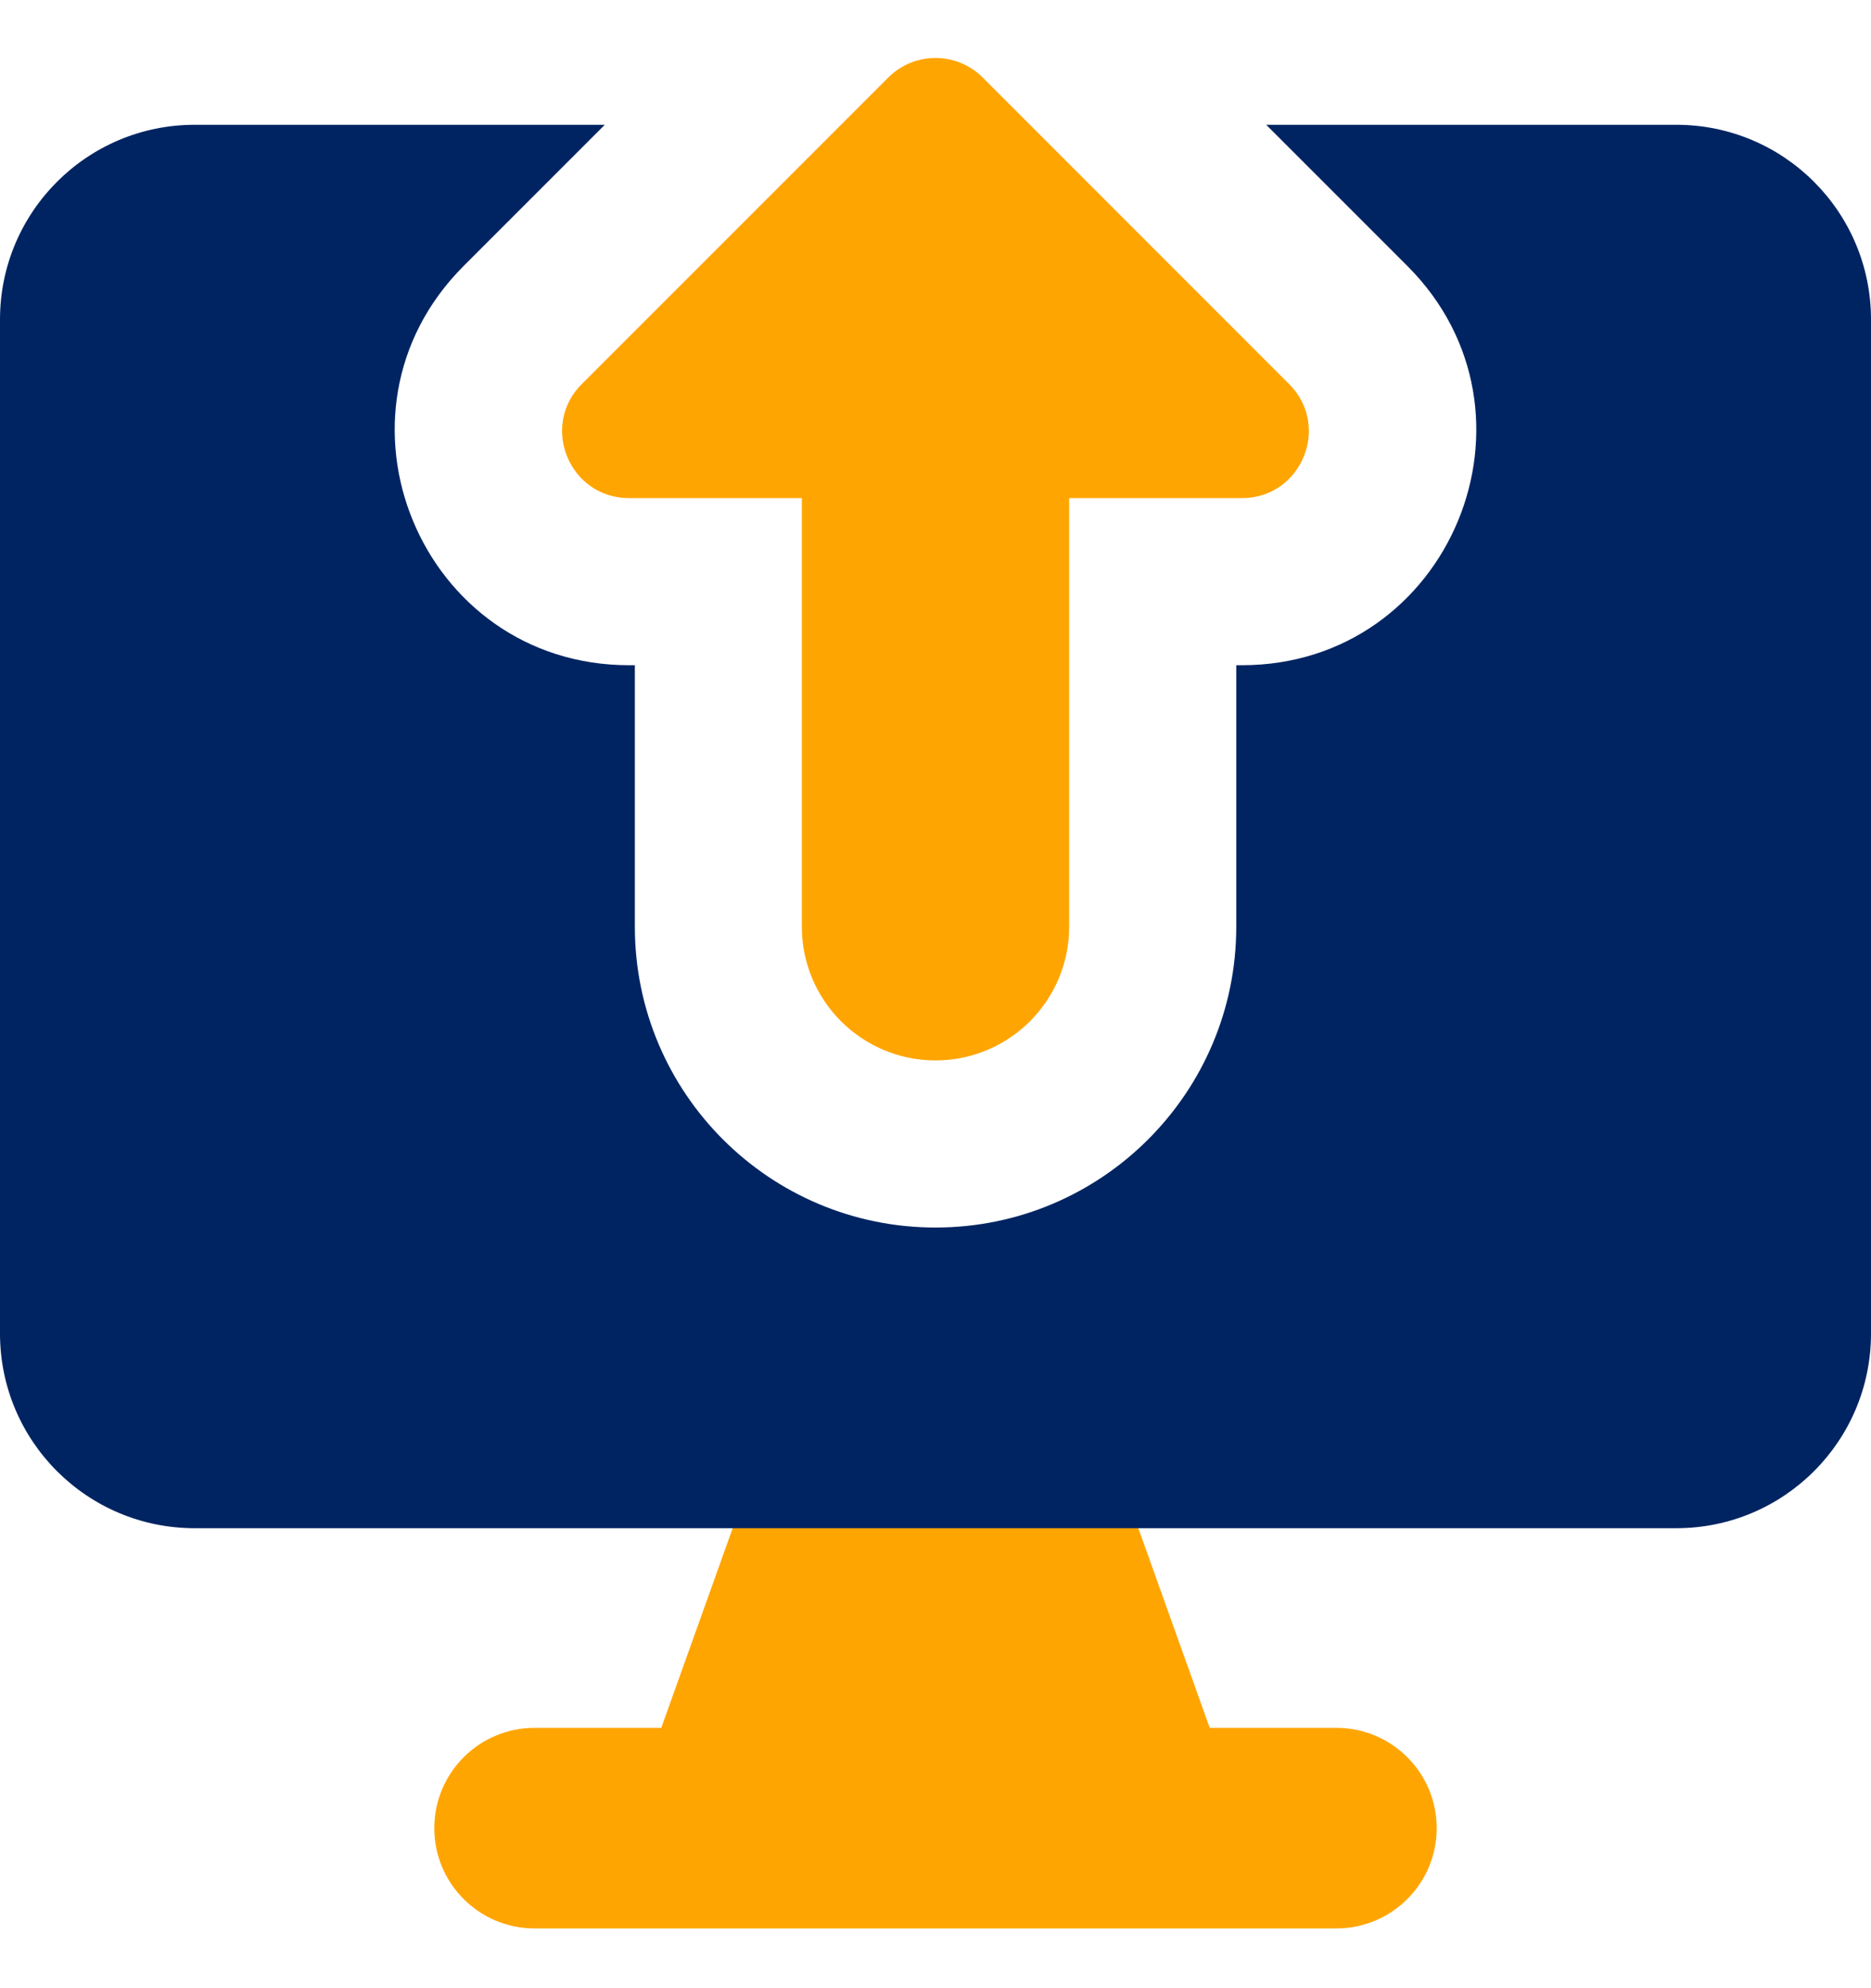 <svg width="16" height="17" viewBox="0 0 16 17" fill="none" xmlns="http://www.w3.org/2000/svg">
<path fill-rule="evenodd" clip-rule="evenodd" d="M6.439 12.582C6.521 12.355 6.736 12.203 6.977 12.203H9.023C9.264 12.203 9.479 12.355 9.561 12.582L10.345 14.774H11.428C11.902 14.774 12.286 15.158 12.286 15.632C12.286 16.105 11.902 16.489 11.428 16.489H4.571C4.098 16.489 3.714 16.105 3.714 15.632C3.714 15.158 4.098 14.774 4.571 14.774H5.655L6.439 12.582Z" fill="#FFA502"/>
<path fill-rule="evenodd" clip-rule="evenodd" d="M10.62 5.688H10.572V7.924C10.572 9.344 9.42 10.496 8 10.496C6.58 10.496 5.429 9.344 5.429 7.924V5.688H5.38C3.598 5.688 2.705 3.534 3.965 2.274L5.172 1.067H1.665C0.745 1.067 0 1.812 0 2.732V11.402C0 12.322 0.745 13.067 1.665 13.067H14.335C15.255 13.067 16 12.322 16 11.402V2.732C16 1.812 15.255 1.067 14.335 1.067H10.828L12.035 2.274C13.295 3.534 12.402 5.688 10.62 5.688Z" fill="#002462"/>
<path d="M8.404 0.663L11.024 3.284C11.384 3.644 11.13 4.259 10.62 4.259H9.143V7.924C9.143 8.555 8.631 9.067 8 9.067C7.369 9.067 6.857 8.555 6.857 7.924V4.259H5.379C4.87 4.259 4.615 3.644 4.975 3.284L7.596 0.663C7.819 0.44 8.181 0.44 8.404 0.663Z" fill="#FFA502"/>
</svg>
